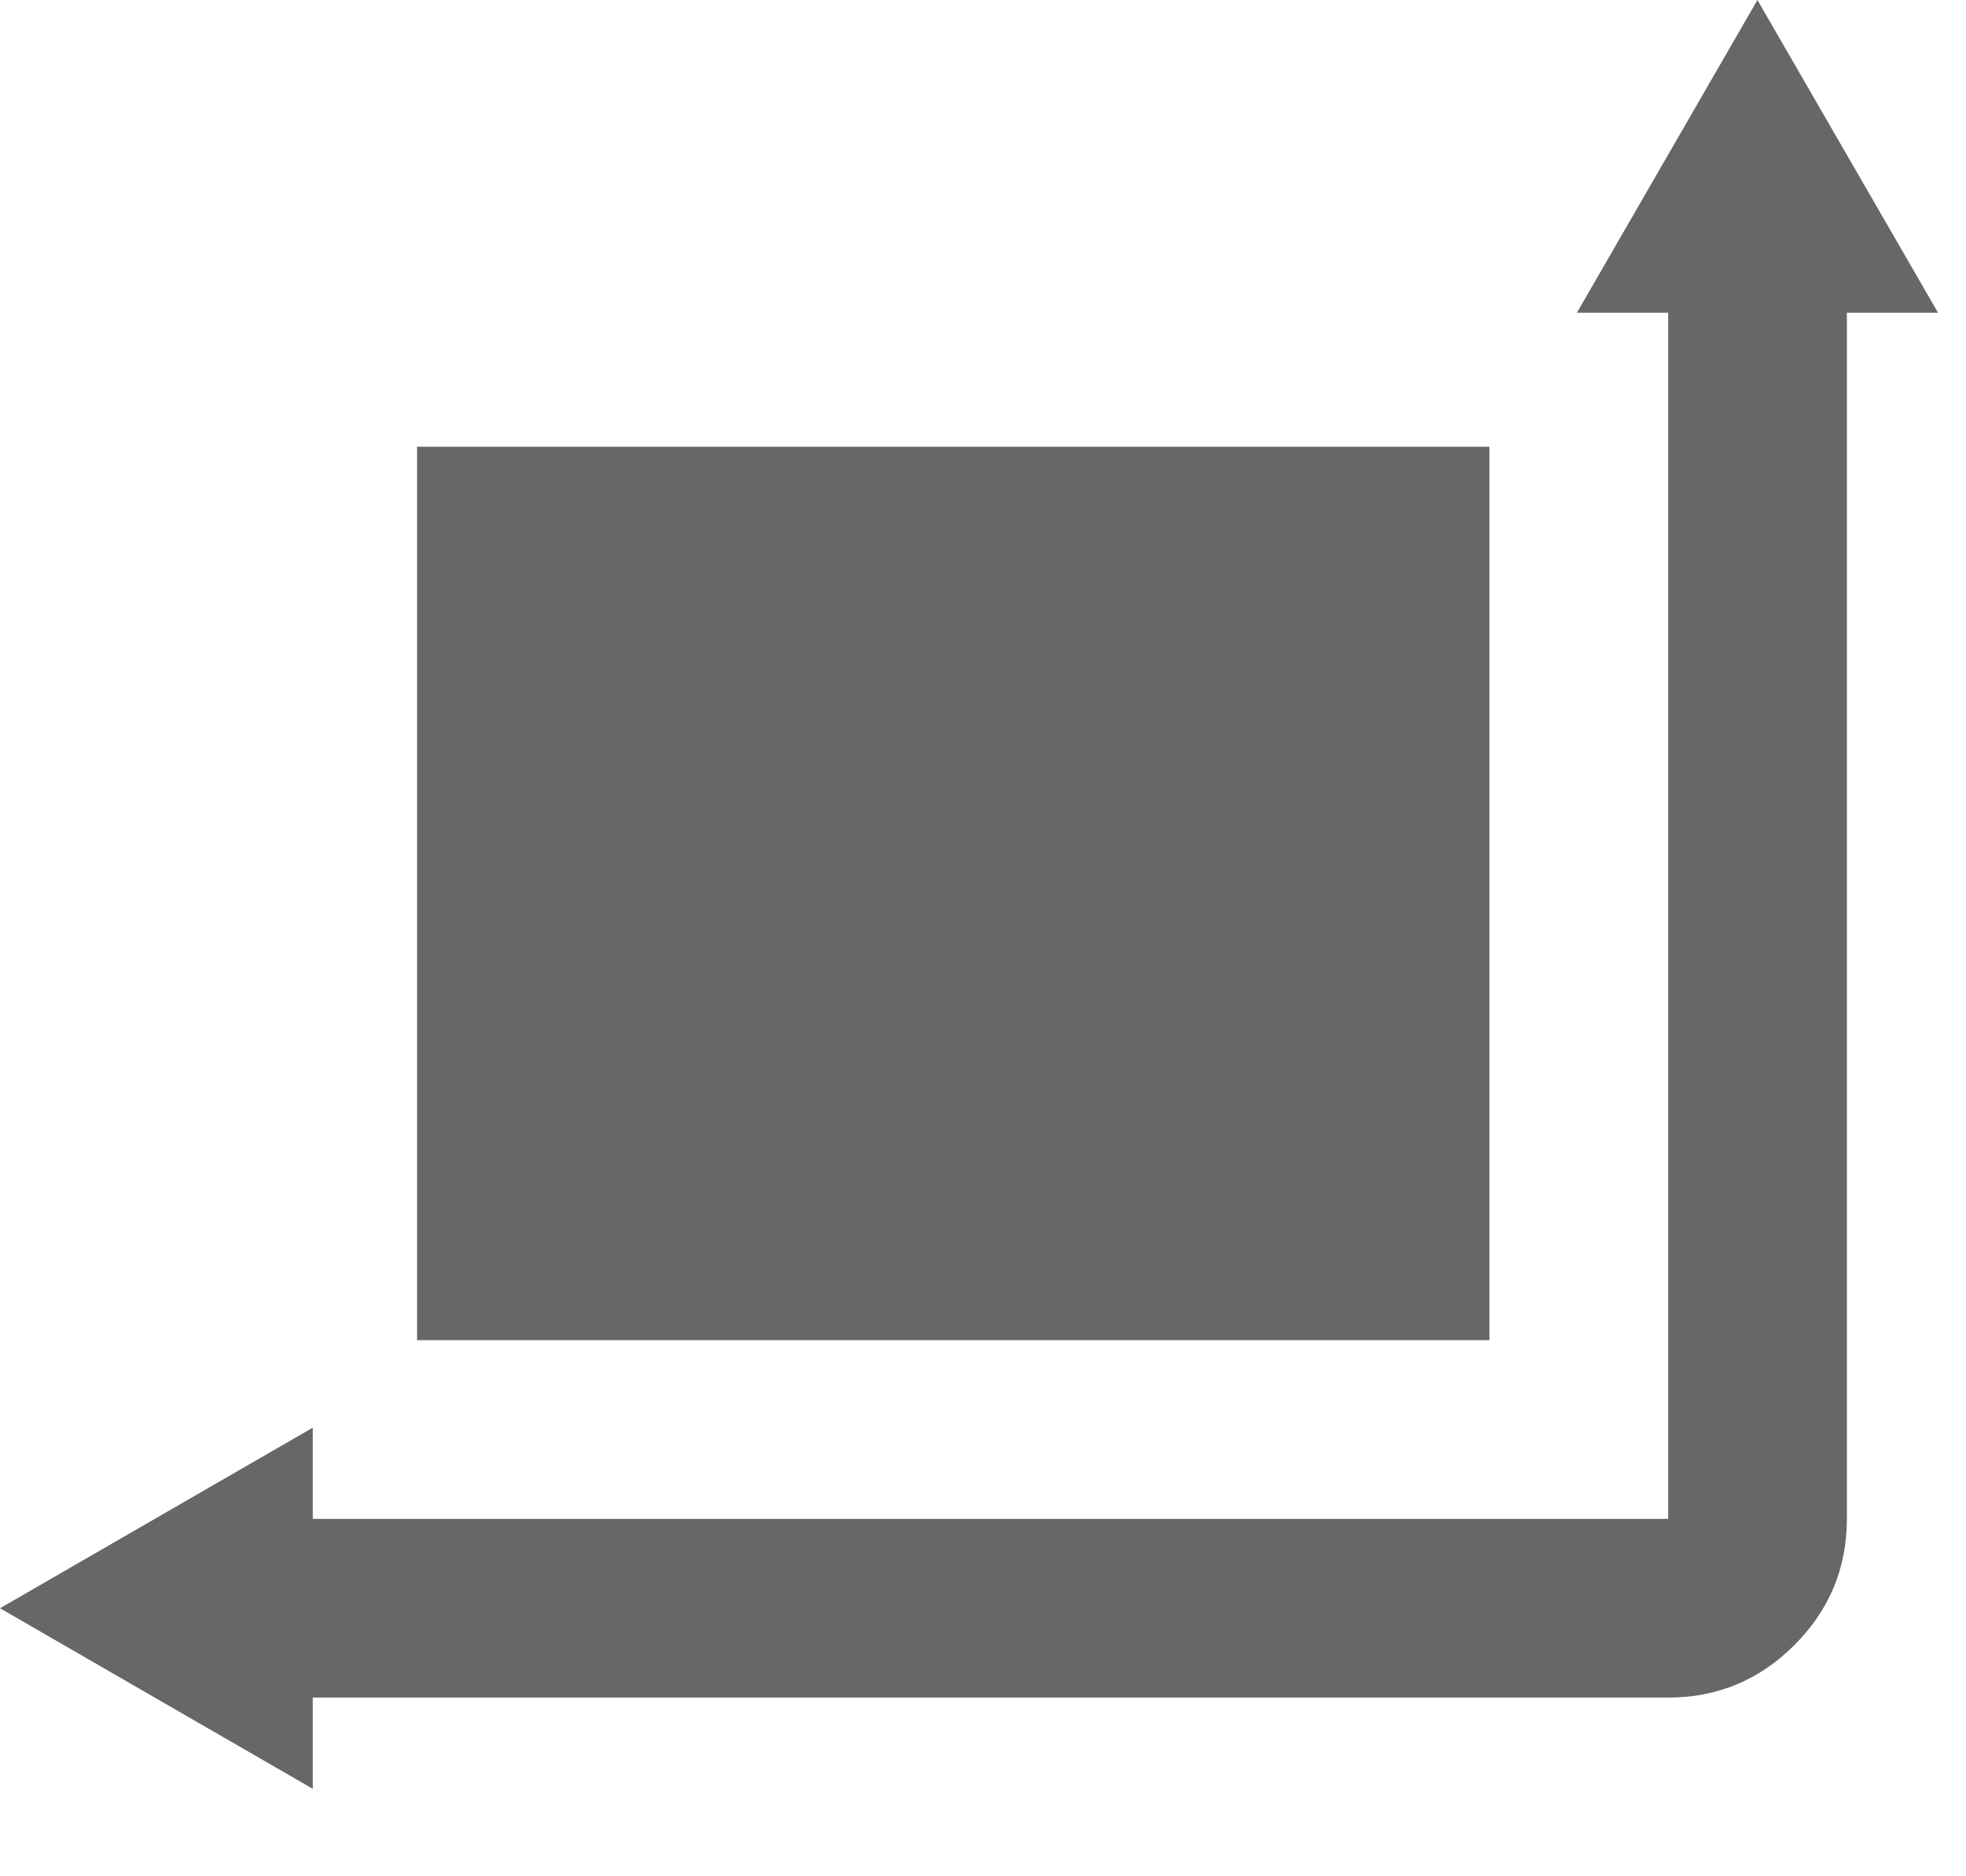 <svg width="22" height="21" viewBox="0 0 22 21" fill="none" xmlns="http://www.w3.org/2000/svg">
<path d="M2.5 19V17H18.667V3H20.667V17C20.667 17.55 20.471 18.021 20.079 18.413C19.688 18.804 19.217 19 18.667 19H2.5ZM4.667 15V5H16.667V15H4.667Z" fill="#676767"/>
<path d="M-1.01993e-07 18L3.5 15.979L3.5 20.021L-1.01993e-07 18Z" fill="#676767"/>
<path d="M19.666 0L21.687 3.5L17.646 3.5L19.666 0Z" fill="#676767"/>
</svg>
